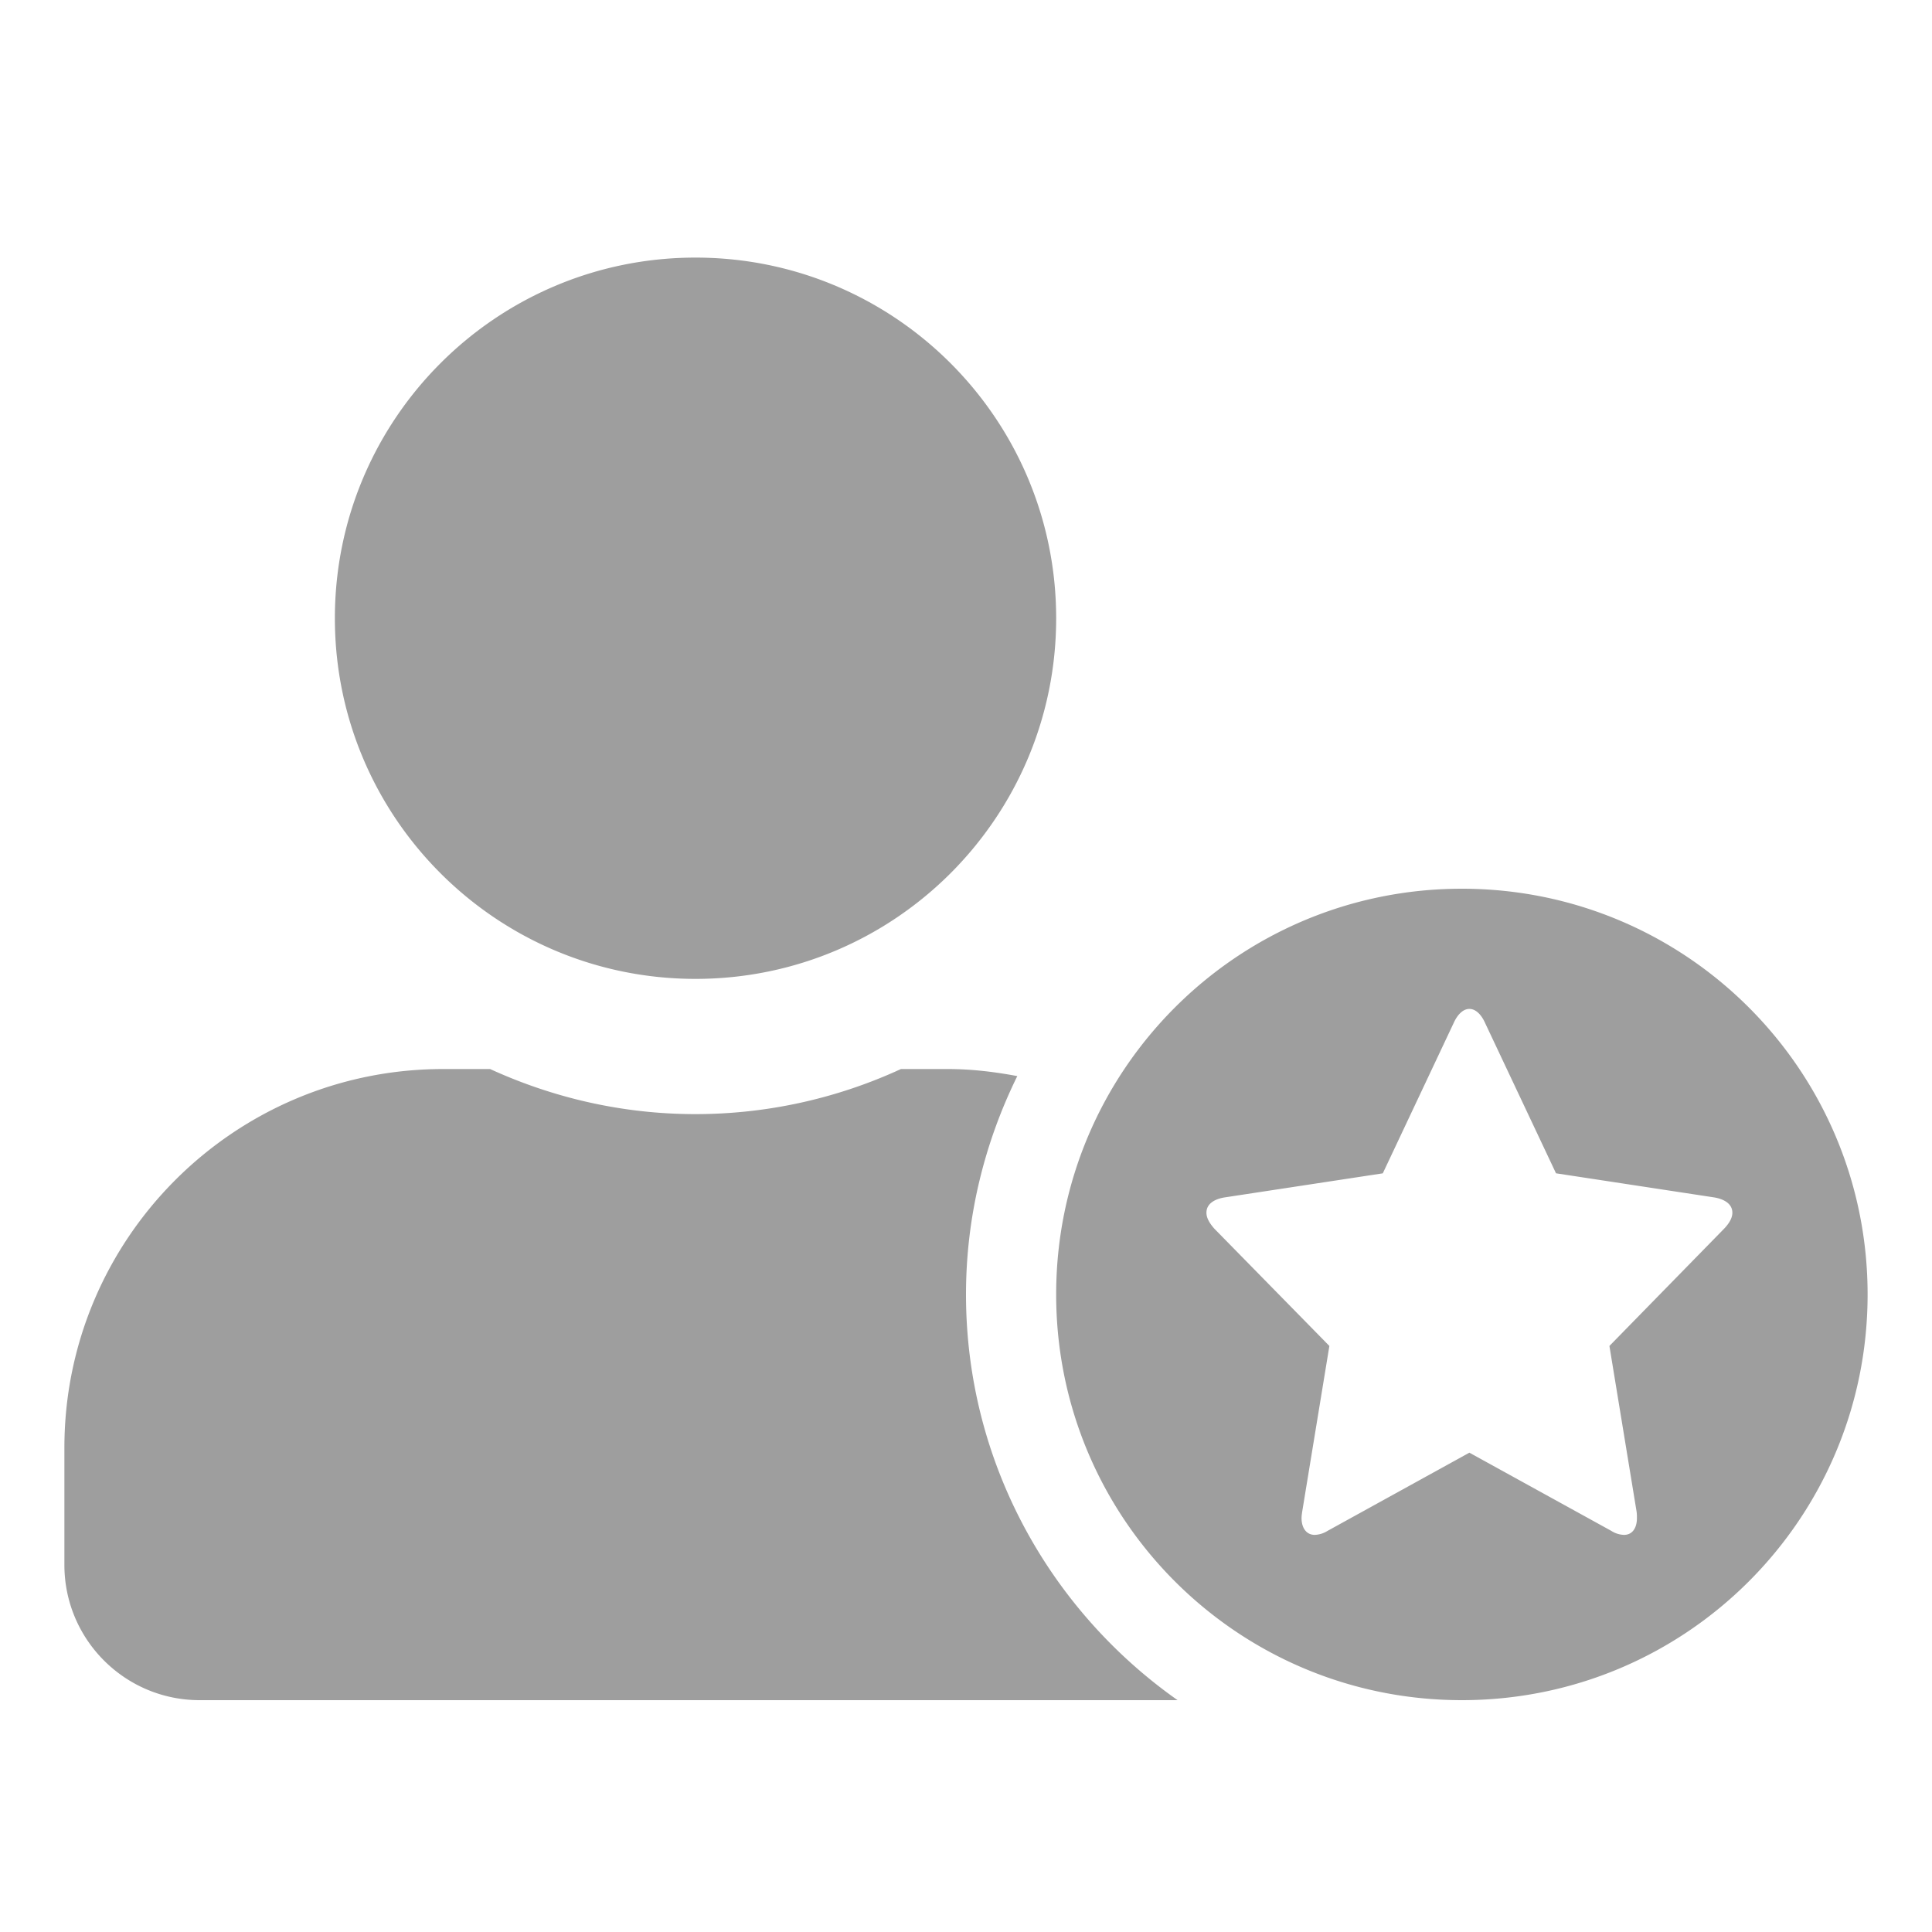 <svg xmlns="http://www.w3.org/2000/svg" xmlns:xlink="http://www.w3.org/1999/xlink" width="60" height="60" viewBox="0 0 60 60">
    <defs>
        <path id="a" d="M43.4 19.6c-6.965 0-12.6 5.635-12.6 12.6s5.635 12.6 12.6 12.6S56 39.165 56 32.2s-5.635-12.6-12.6-12.6zm8.4 10.063c0 .185-.128.36-.255.494L47.982 33.8l.844 5.146c.01.072.01.134.01.206 0 .268-.118.515-.403.515a.77.77 0 0 1-.392-.124l-4.408-2.429-4.407 2.43a.801.801 0 0 1-.393.123c-.284 0-.412-.247-.412-.515 0-.072.01-.134.02-.206l.844-5.146-3.573-3.643c-.118-.134-.245-.309-.245-.494 0-.309.304-.432.55-.474l4.927-.75 2.208-4.684c.089-.195.256-.422.481-.422.226 0 .393.227.481.422l2.209 4.683 4.927.751c.236.042.55.165.55.474zM28 32.2c0-2.433.586-4.734 1.593-6.781-.7-.131-1.418-.219-2.153-.219h-1.461a15.248 15.248 0 0 1-6.379 1.4c-2.275 0-4.428-.508-6.379-1.4H11.76C5.268 25.2 0 30.468 0 36.96v3.64c0 2.319 1.881 4.2 4.2 4.2h30.371C30.608 42.009 28 37.406 28 32.2zm-8.4-9.8c6.186 0 11.2-5.014 11.2-11.2C30.8 5.014 25.786 0 19.6 0 13.414 0 8.4 5.014 8.4 11.2c0 6.186 5.014 11.2 11.2 11.2z"/>
    </defs>
    <use fill="#9E9E9E" fill-rule="nonzero" transform="translate(2 8)" xlink:href="#a"/>
</svg>
